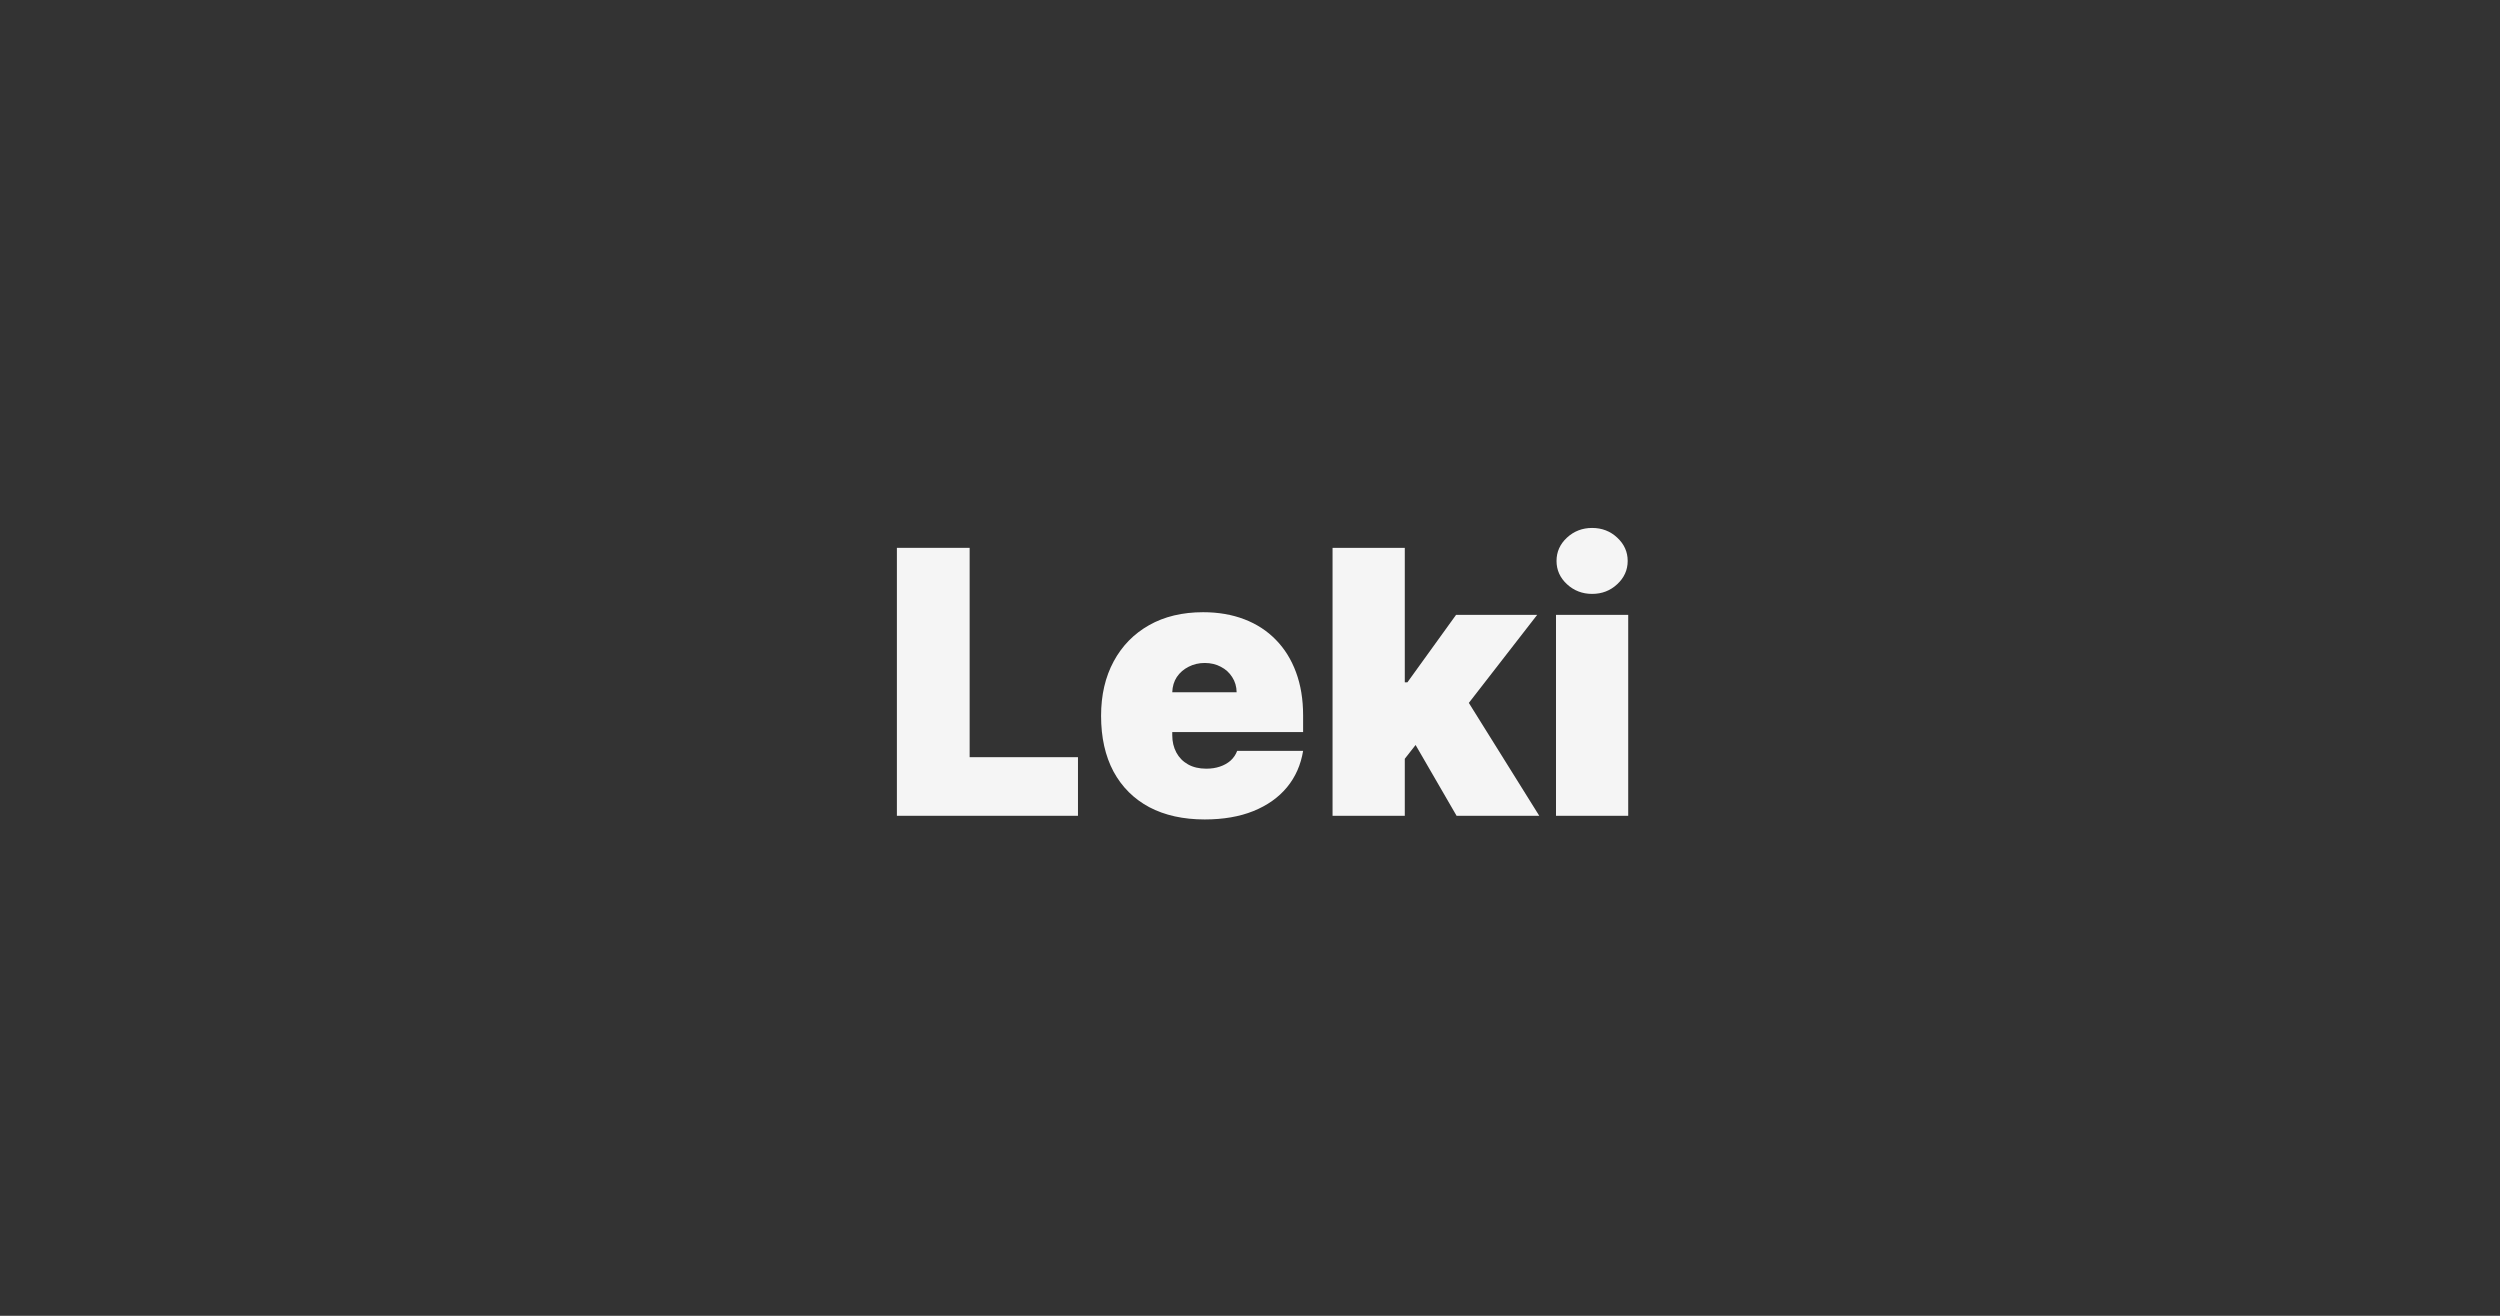 <?xml version="1.0" encoding="UTF-8"?> <svg xmlns="http://www.w3.org/2000/svg" width="95" height="50" viewBox="0 0 95 50" fill="none"><rect x="0" y="0" width="95" height="50" fill="#333333" stroke="none"/><path d="M59.128 31V23.364H61.872V31H59.128ZM60.5 22.568C60.129 22.568 59.81 22.445 59.545 22.2C59.28 21.955 59.148 21.66 59.148 21.315C59.148 20.971 59.28 20.676 59.545 20.43C59.81 20.185 60.129 20.062 60.5 20.062C60.874 20.062 61.193 20.185 61.454 20.43C61.719 20.676 61.852 20.971 61.852 21.315C61.852 21.66 61.719 21.955 61.454 22.2C61.193 22.445 60.874 22.568 60.5 22.568Z" fill="#F5F5F5"></path><path d="M53.103 29.19L53.123 25.929H53.481L55.331 23.364H58.413L55.311 27.361H54.535L53.103 29.19ZM50.637 31V20.818H53.382V31H50.637ZM55.35 31L53.6 27.977L55.39 26.028L58.492 31H55.35Z" fill="#F5F5F5"></path><path d="M45.779 31.139C44.964 31.139 44.261 30.983 43.671 30.672C43.084 30.357 42.632 29.906 42.314 29.32C41.999 28.73 41.841 28.024 41.841 27.202C41.841 26.413 42.001 25.724 42.319 25.134C42.637 24.544 43.086 24.084 43.666 23.756C44.246 23.428 44.93 23.264 45.719 23.264C46.296 23.264 46.818 23.354 47.285 23.533C47.753 23.712 48.152 23.972 48.483 24.313C48.815 24.651 49.07 25.062 49.249 25.546C49.428 26.03 49.518 26.575 49.518 27.182V27.818H42.697V26.307H46.992C46.989 26.088 46.932 25.896 46.823 25.73C46.717 25.561 46.573 25.43 46.39 25.337C46.212 25.241 46.008 25.193 45.779 25.193C45.557 25.193 45.353 25.241 45.167 25.337C44.982 25.43 44.833 25.559 44.72 25.725C44.611 25.891 44.553 26.085 44.546 26.307V27.938C44.546 28.183 44.597 28.401 44.7 28.594C44.803 28.786 44.95 28.937 45.143 29.046C45.335 29.155 45.567 29.21 45.839 29.21C46.028 29.21 46.2 29.184 46.356 29.131C46.515 29.078 46.651 29.001 46.763 28.902C46.876 28.799 46.959 28.677 47.012 28.534H49.518C49.431 29.064 49.228 29.525 48.906 29.916C48.585 30.304 48.159 30.606 47.628 30.821C47.101 31.033 46.485 31.139 45.779 31.139Z" fill="#F5F5F5"></path><path d="M34.082 31V20.818H36.846V28.773H40.963V31H34.082Z" fill="#F5F5F5"></path></svg> 
